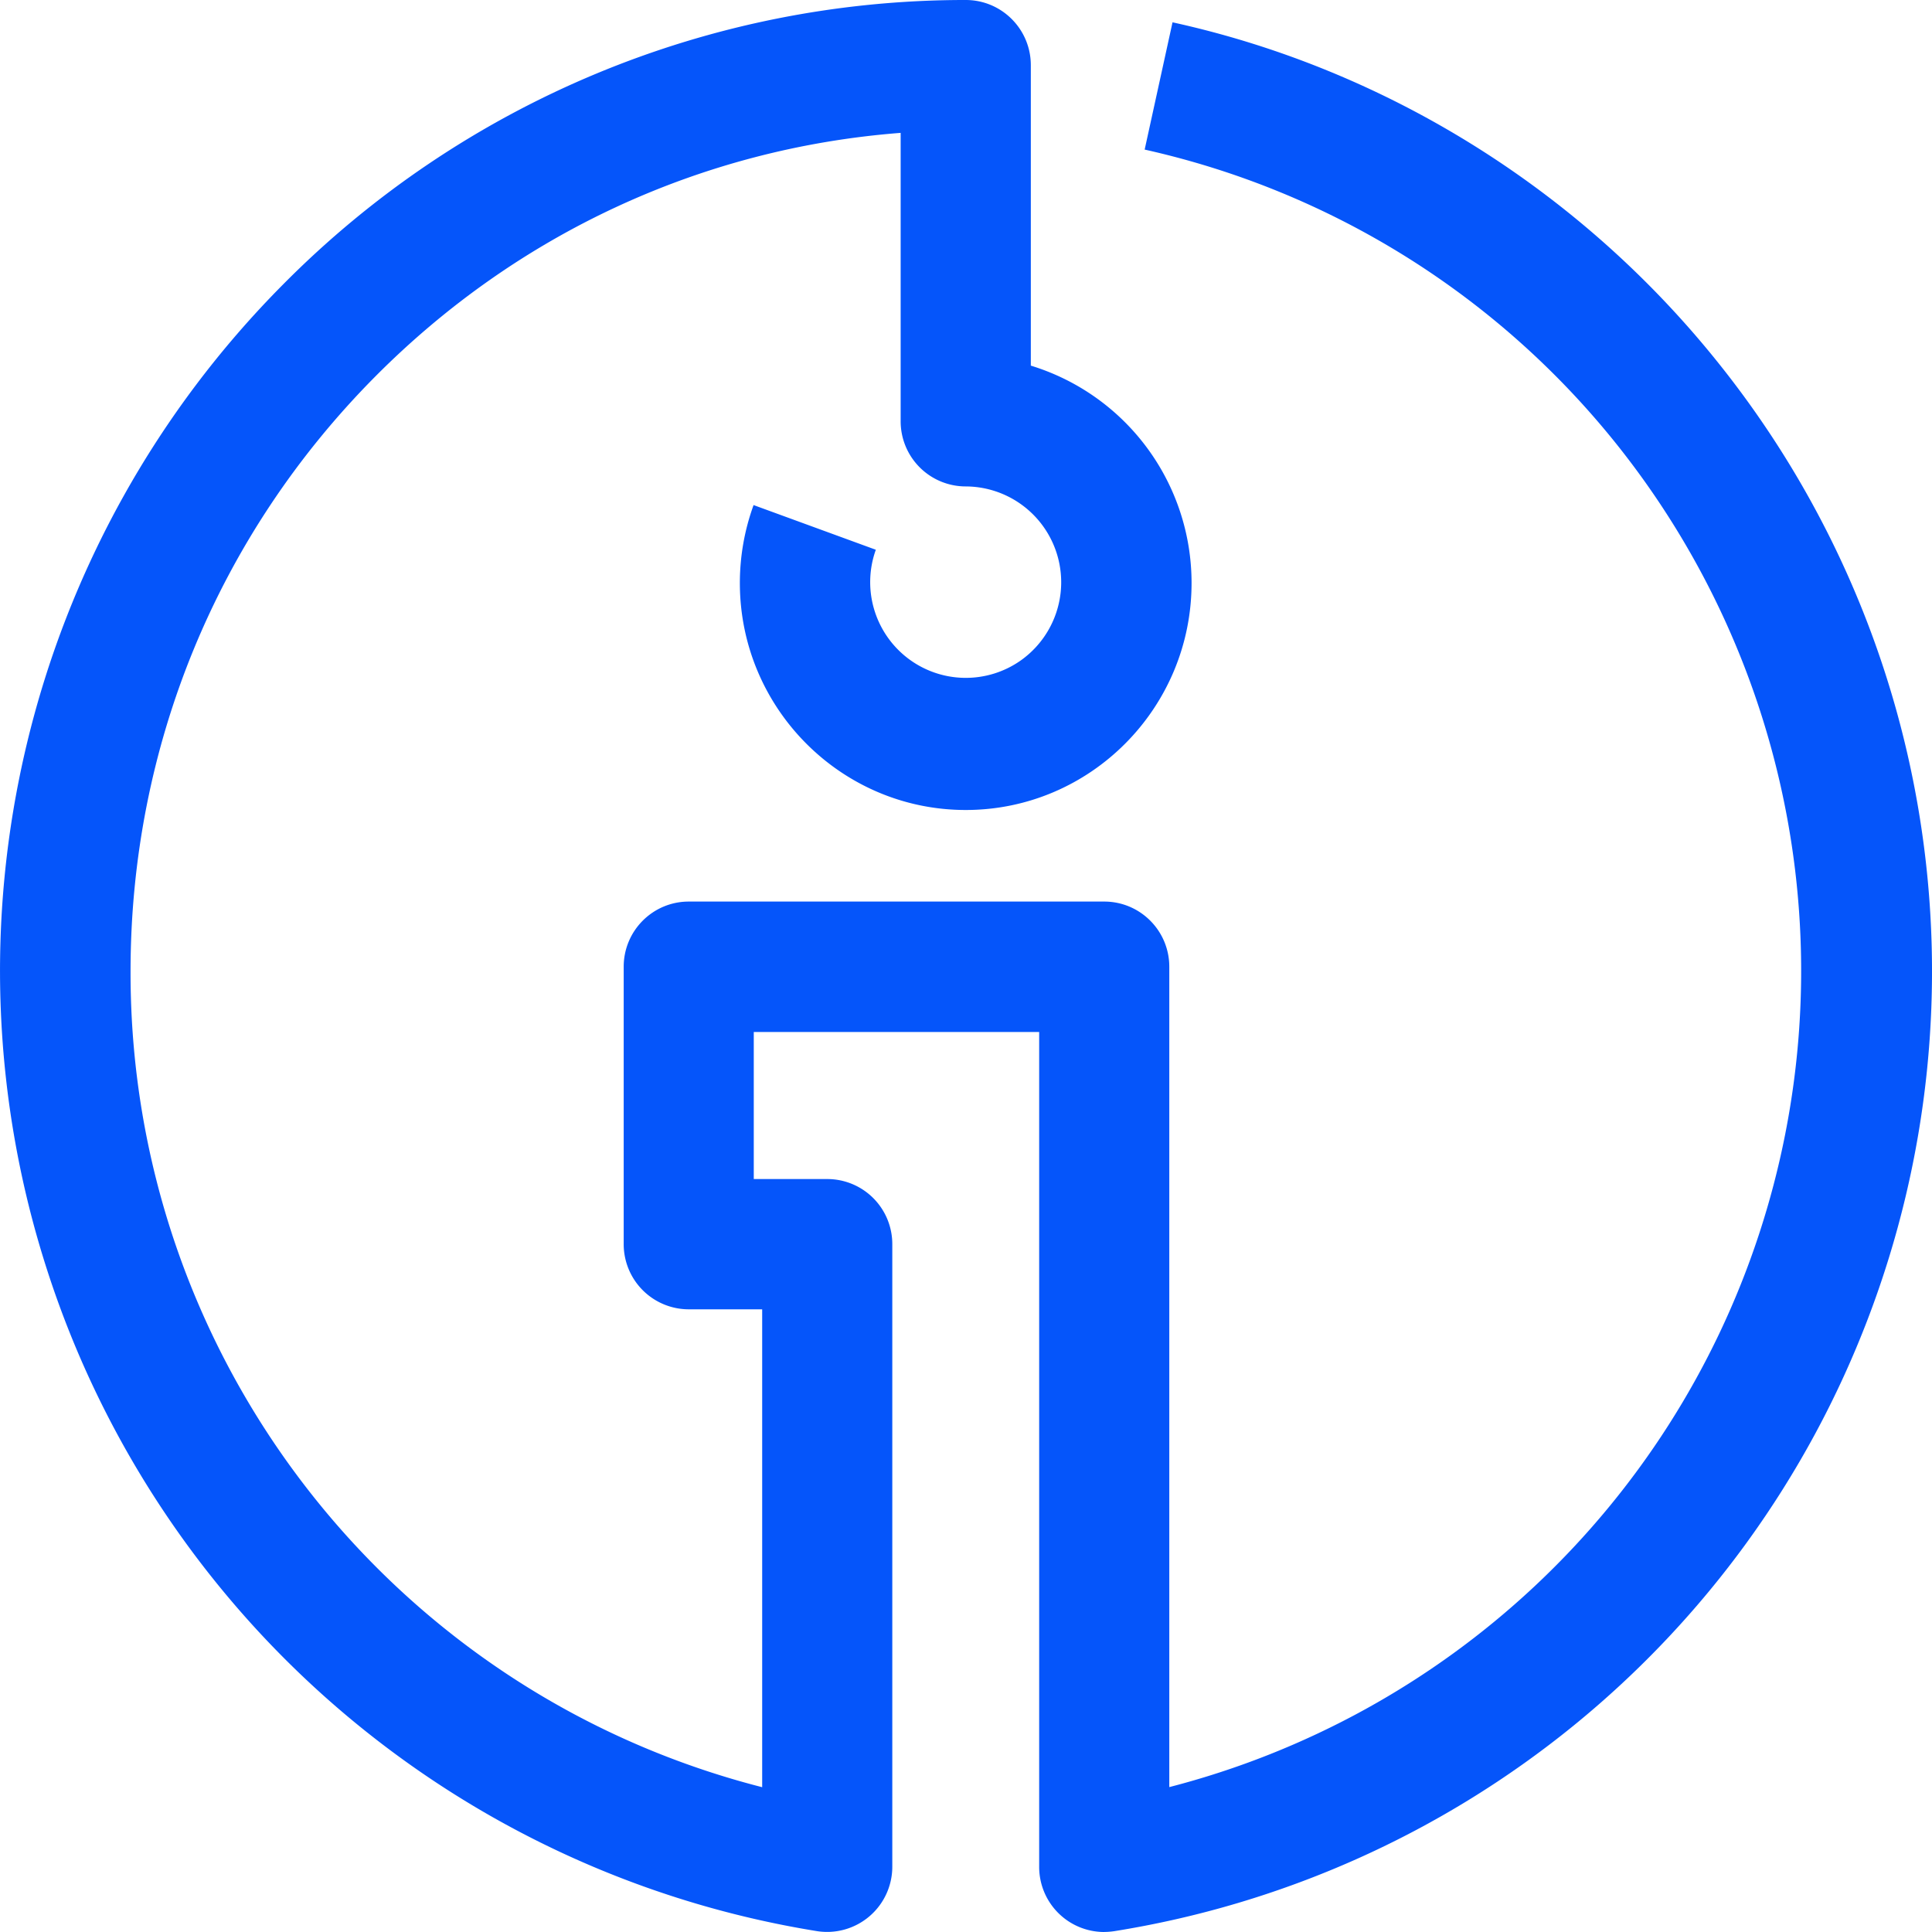 <svg width="40" height="40" viewBox="0 0 40 40" xmlns="http://www.w3.org/2000/svg">
    <path d="M22.862 40a1.347 1.347 0 0 1-1.347-1.35V21.366h-5.909v3.045h1.52a1.346 1.346 0 0 1 1.348 1.349V38.65a1.35 1.35 0 0 1-1.554 1.333A20.118 20.118 0 0 1 .985 26.323 20.16 20.16 0 0 1 5.859 5.891 19.865 19.865 0 0 1 19.995 0c.744 0 1.347.604 1.347 1.35v6.22a4.705 4.705 0 0 1 3.328 4.5c0 2.592-2.097 4.7-4.675 4.7s-4.677-2.108-4.677-4.7c0-.55.096-1.096.284-1.613l2.531.925a1.984 1.984 0 0 0 .663 2.247 1.977 1.977 0 0 0 2.339.044 1.984 1.984 0 0 0-1.141-3.602 1.348 1.348 0 0 1-1.347-1.35v-5.97c-4.11.316-7.932 2.08-10.878 5.045-3.267 3.29-5.066 7.663-5.066 12.316-.014 7.964 5.372 14.92 13.077 16.89v-9.894h-1.52a1.348 1.348 0 0 1-1.347-1.35v-5.743c0-.745.603-1.349 1.347-1.349h8.602c.744 0 1.347.604 1.347 1.35V37a17.435 17.435 0 0 0 12.203-11.427 17.47 17.47 0 0 0-3.007-16.457 17.347 17.347 0 0 0-9.706-6.019l.577-2.635c4.387.963 8.37 3.433 11.222 6.955a20.146 20.146 0 0 1 3.178 19.878 20.1 20.1 0 0 1-15.607 12.688c-.069.01-.138.016-.207.016z" fill="#0555FA" fill-rule="nonzero"/>
</svg>
